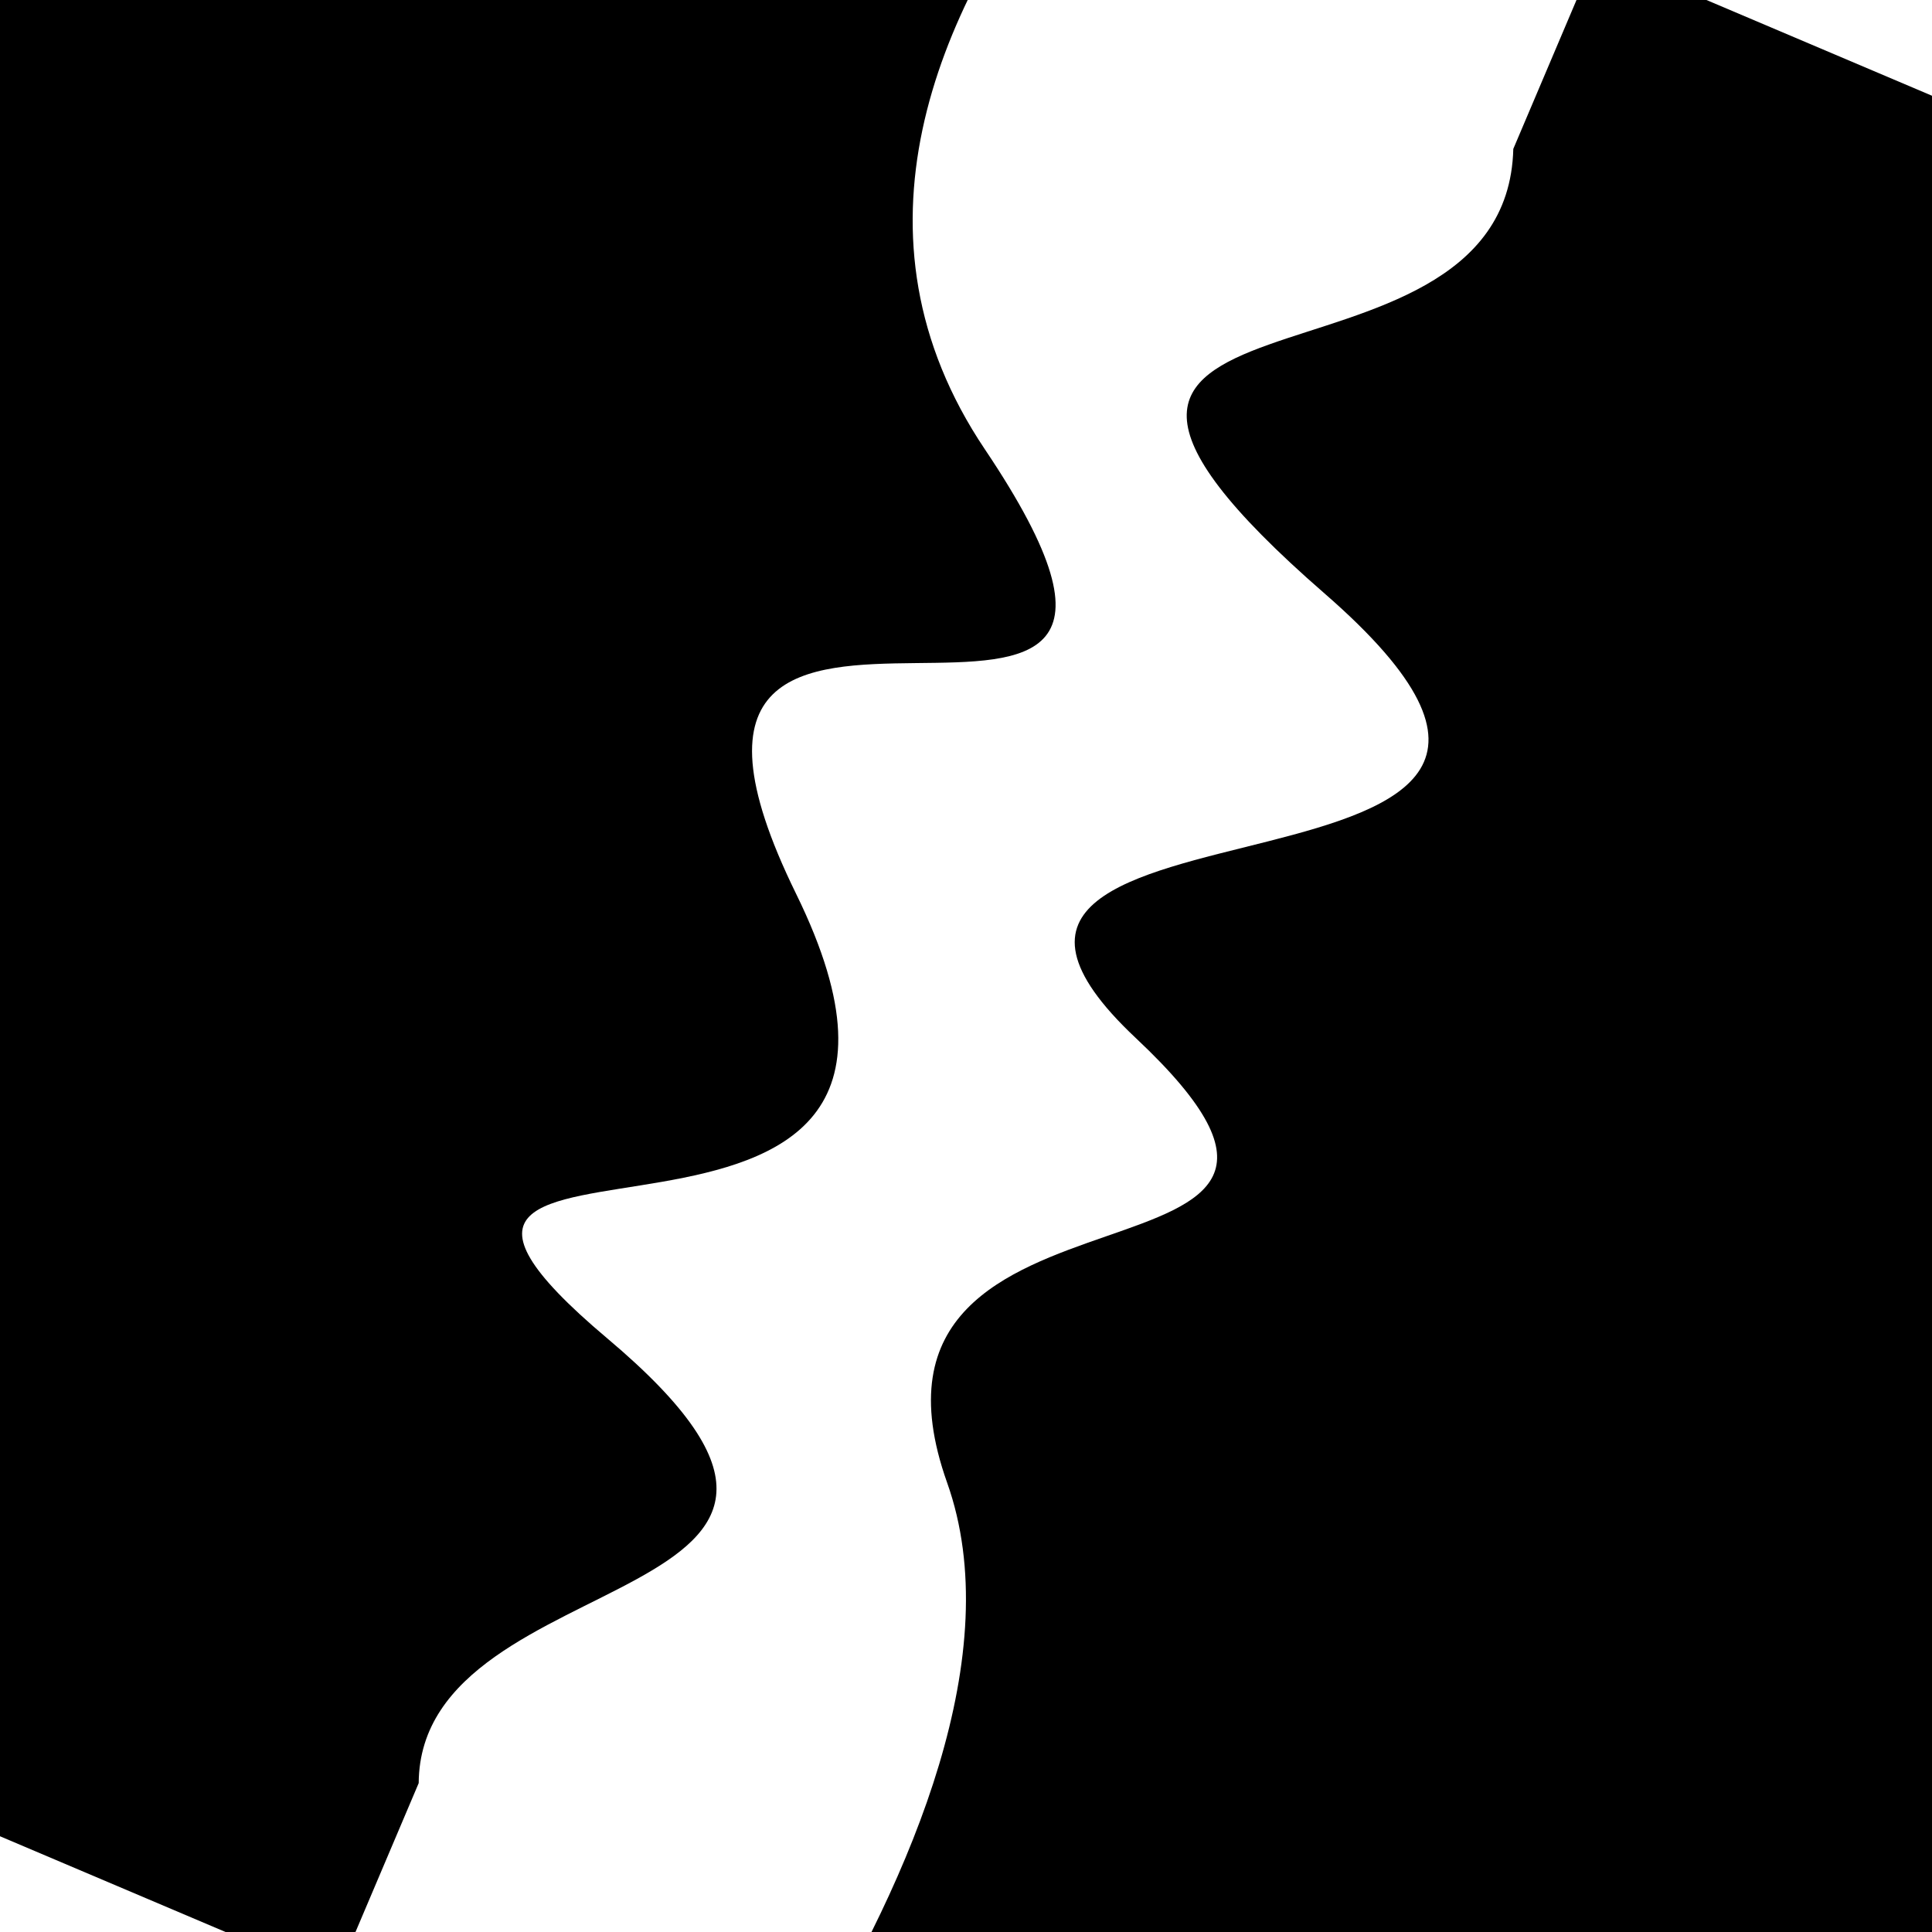 <svg viewBox="0 0 1000 1000" height="1000" width="1000" xmlns="http://www.w3.org/2000/svg">
<rect x="0" y="0" width="1000" height="1000" fill="#ffffff"></rect>
<g transform="rotate(293 500.0 500.0)">
<path d="M -250.0 595.51 S
 112.75  721.57
 250.00  595.51
 428.19  790.67
 500.00  595.51
 666.31  852.76
 750.00  595.51
 868.88  647.34
1000.00  595.51 h 110 V 2000 H -250.0 Z" fill="hsl(82.2, 20%, 22.949%)"></path>
</g>
<g transform="rotate(473 500.0 500.0)">
<path d="M -250.0 595.51 S
 104.12  819.22
 250.00  595.51
 329.85  792.12
 500.00  595.51
 684.78  807.47
 750.00  595.51
 891.68  640.71
1000.00  595.51 h 110 V 2000 H -250.0 Z" fill="hsl(142.2, 20%, 37.949%)"></path>
</g>
</svg>